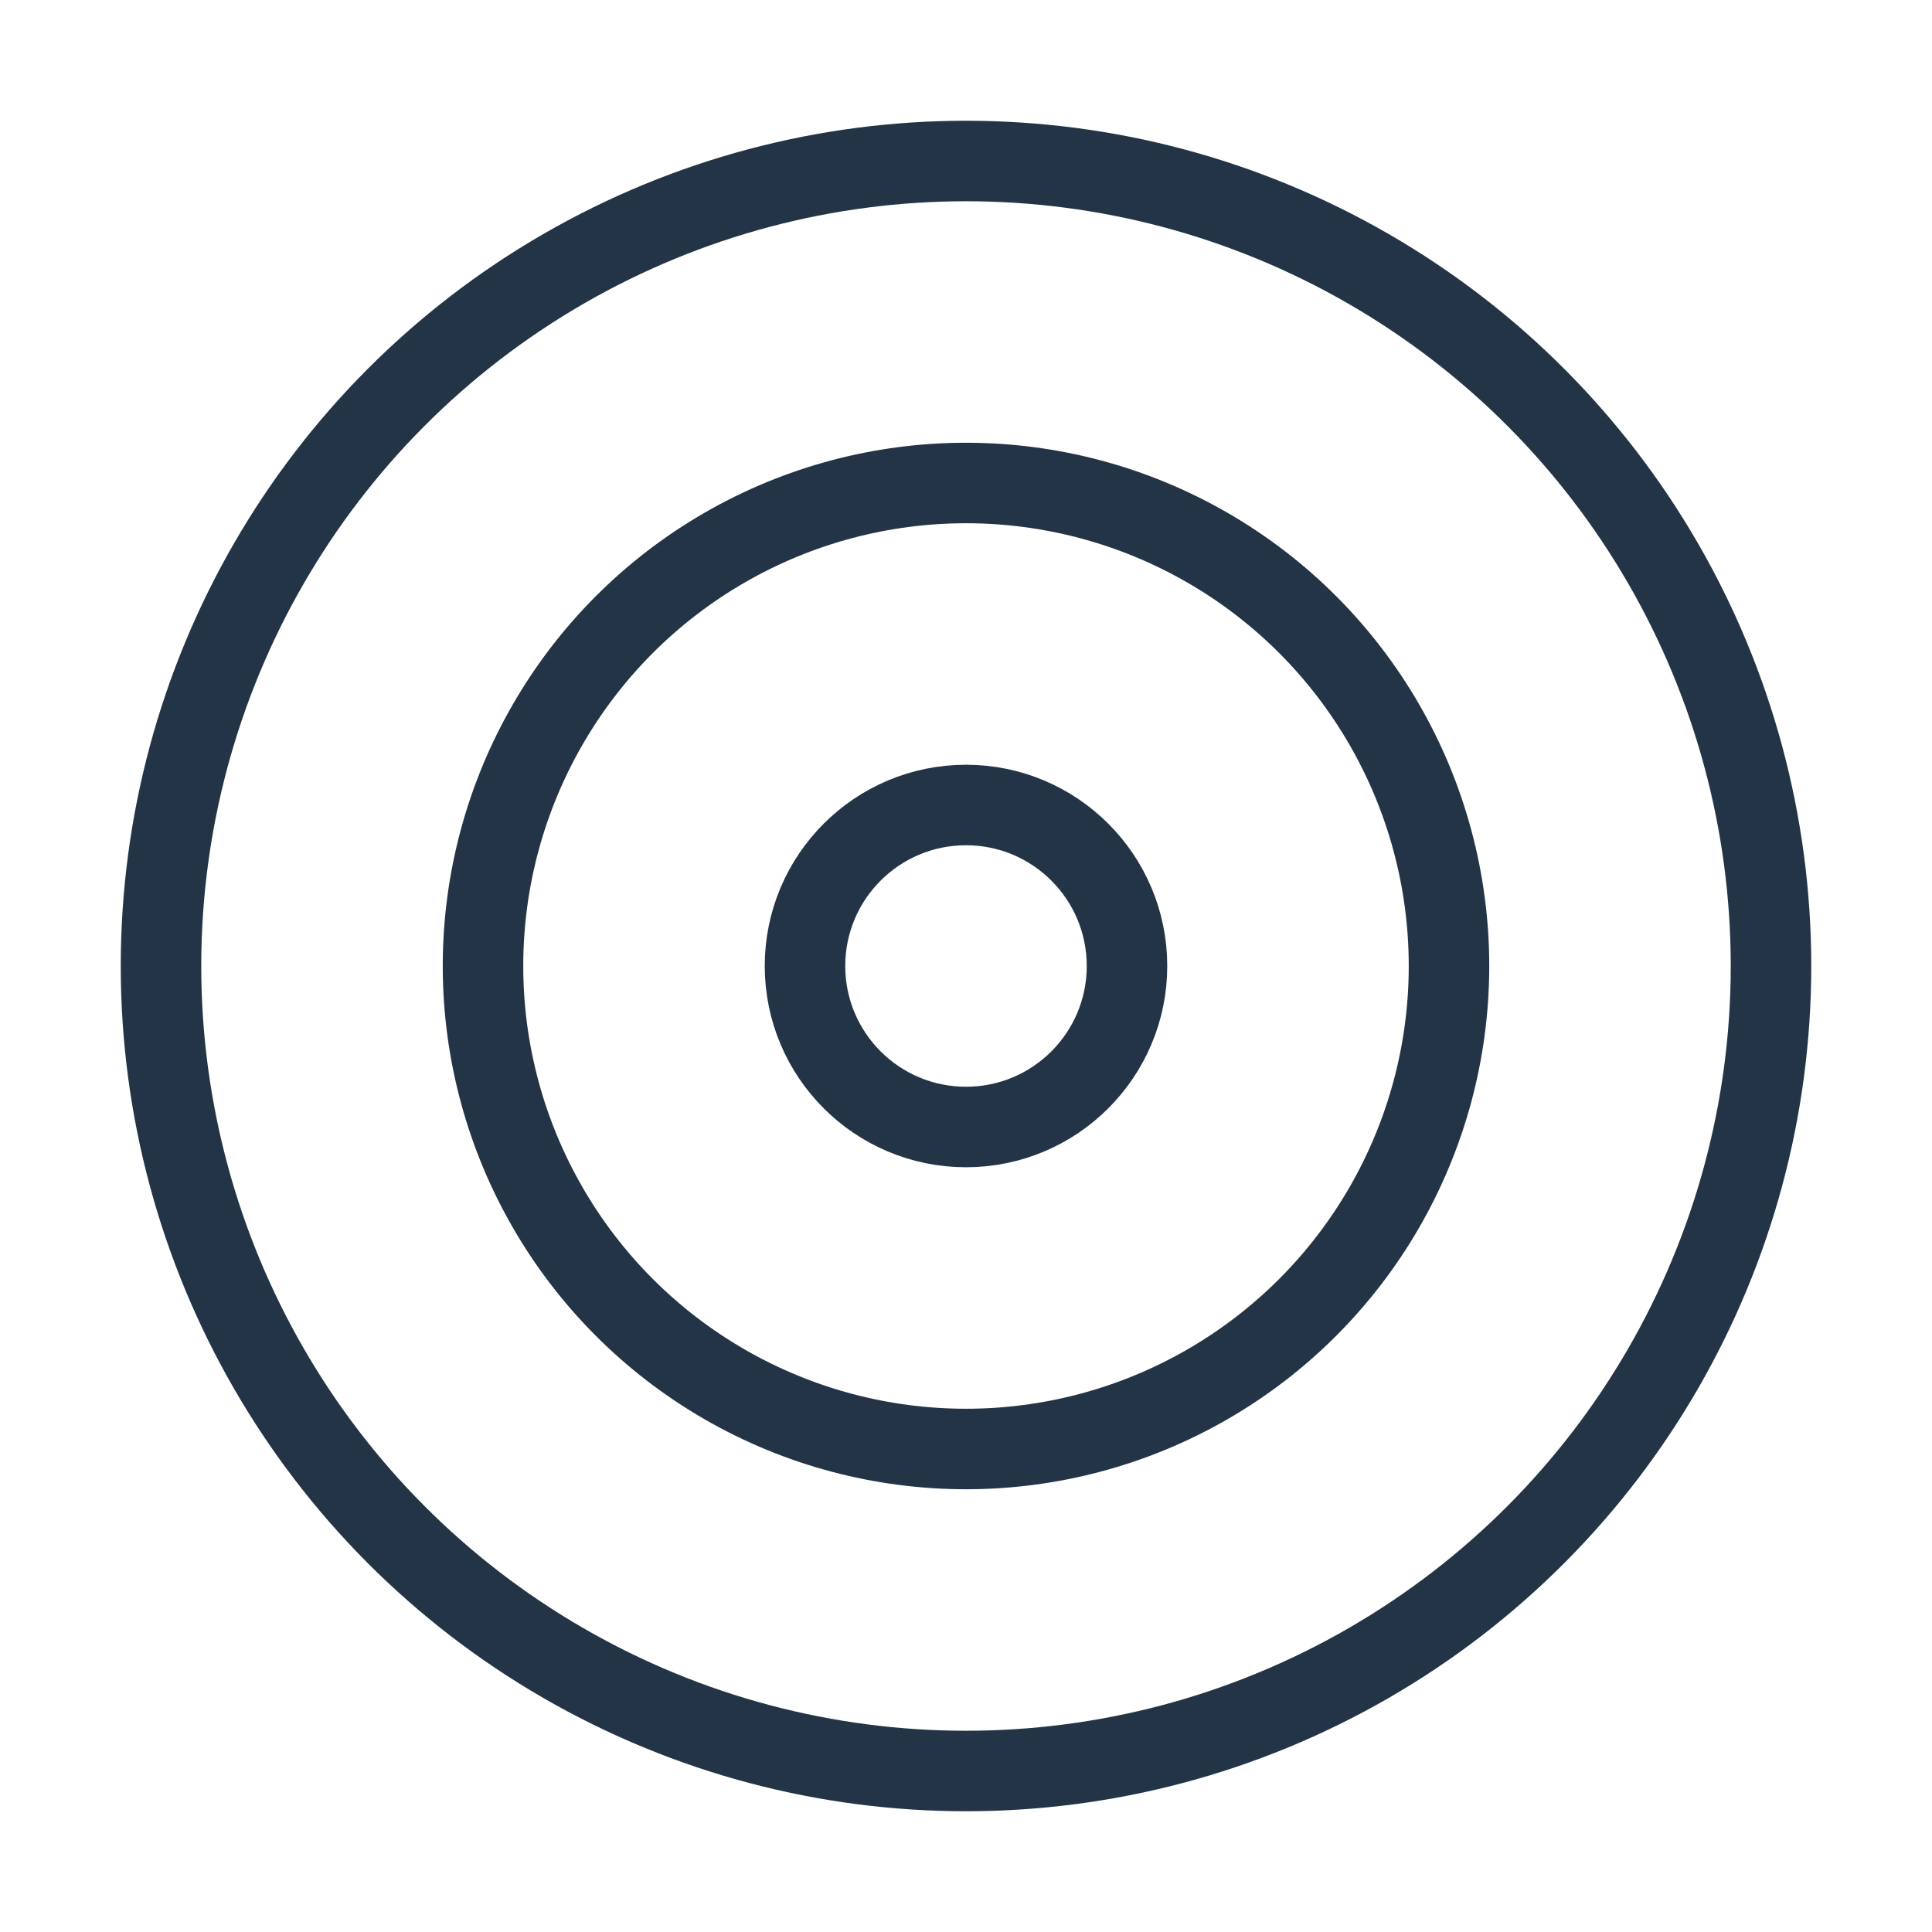 <svg xmlns="http://www.w3.org/2000/svg" width="48" height="48" viewBox="0 0 24 24" fill="none" stroke="#233446" stroke-width="1" stroke-linecap="round" stroke-linejoin="round">
    <circle cx="12" cy="12" r="10"></circle>
    <circle cx="12" cy="12" r="6"></circle>
    <circle cx="12" cy="12" r="2"></circle>
</svg>